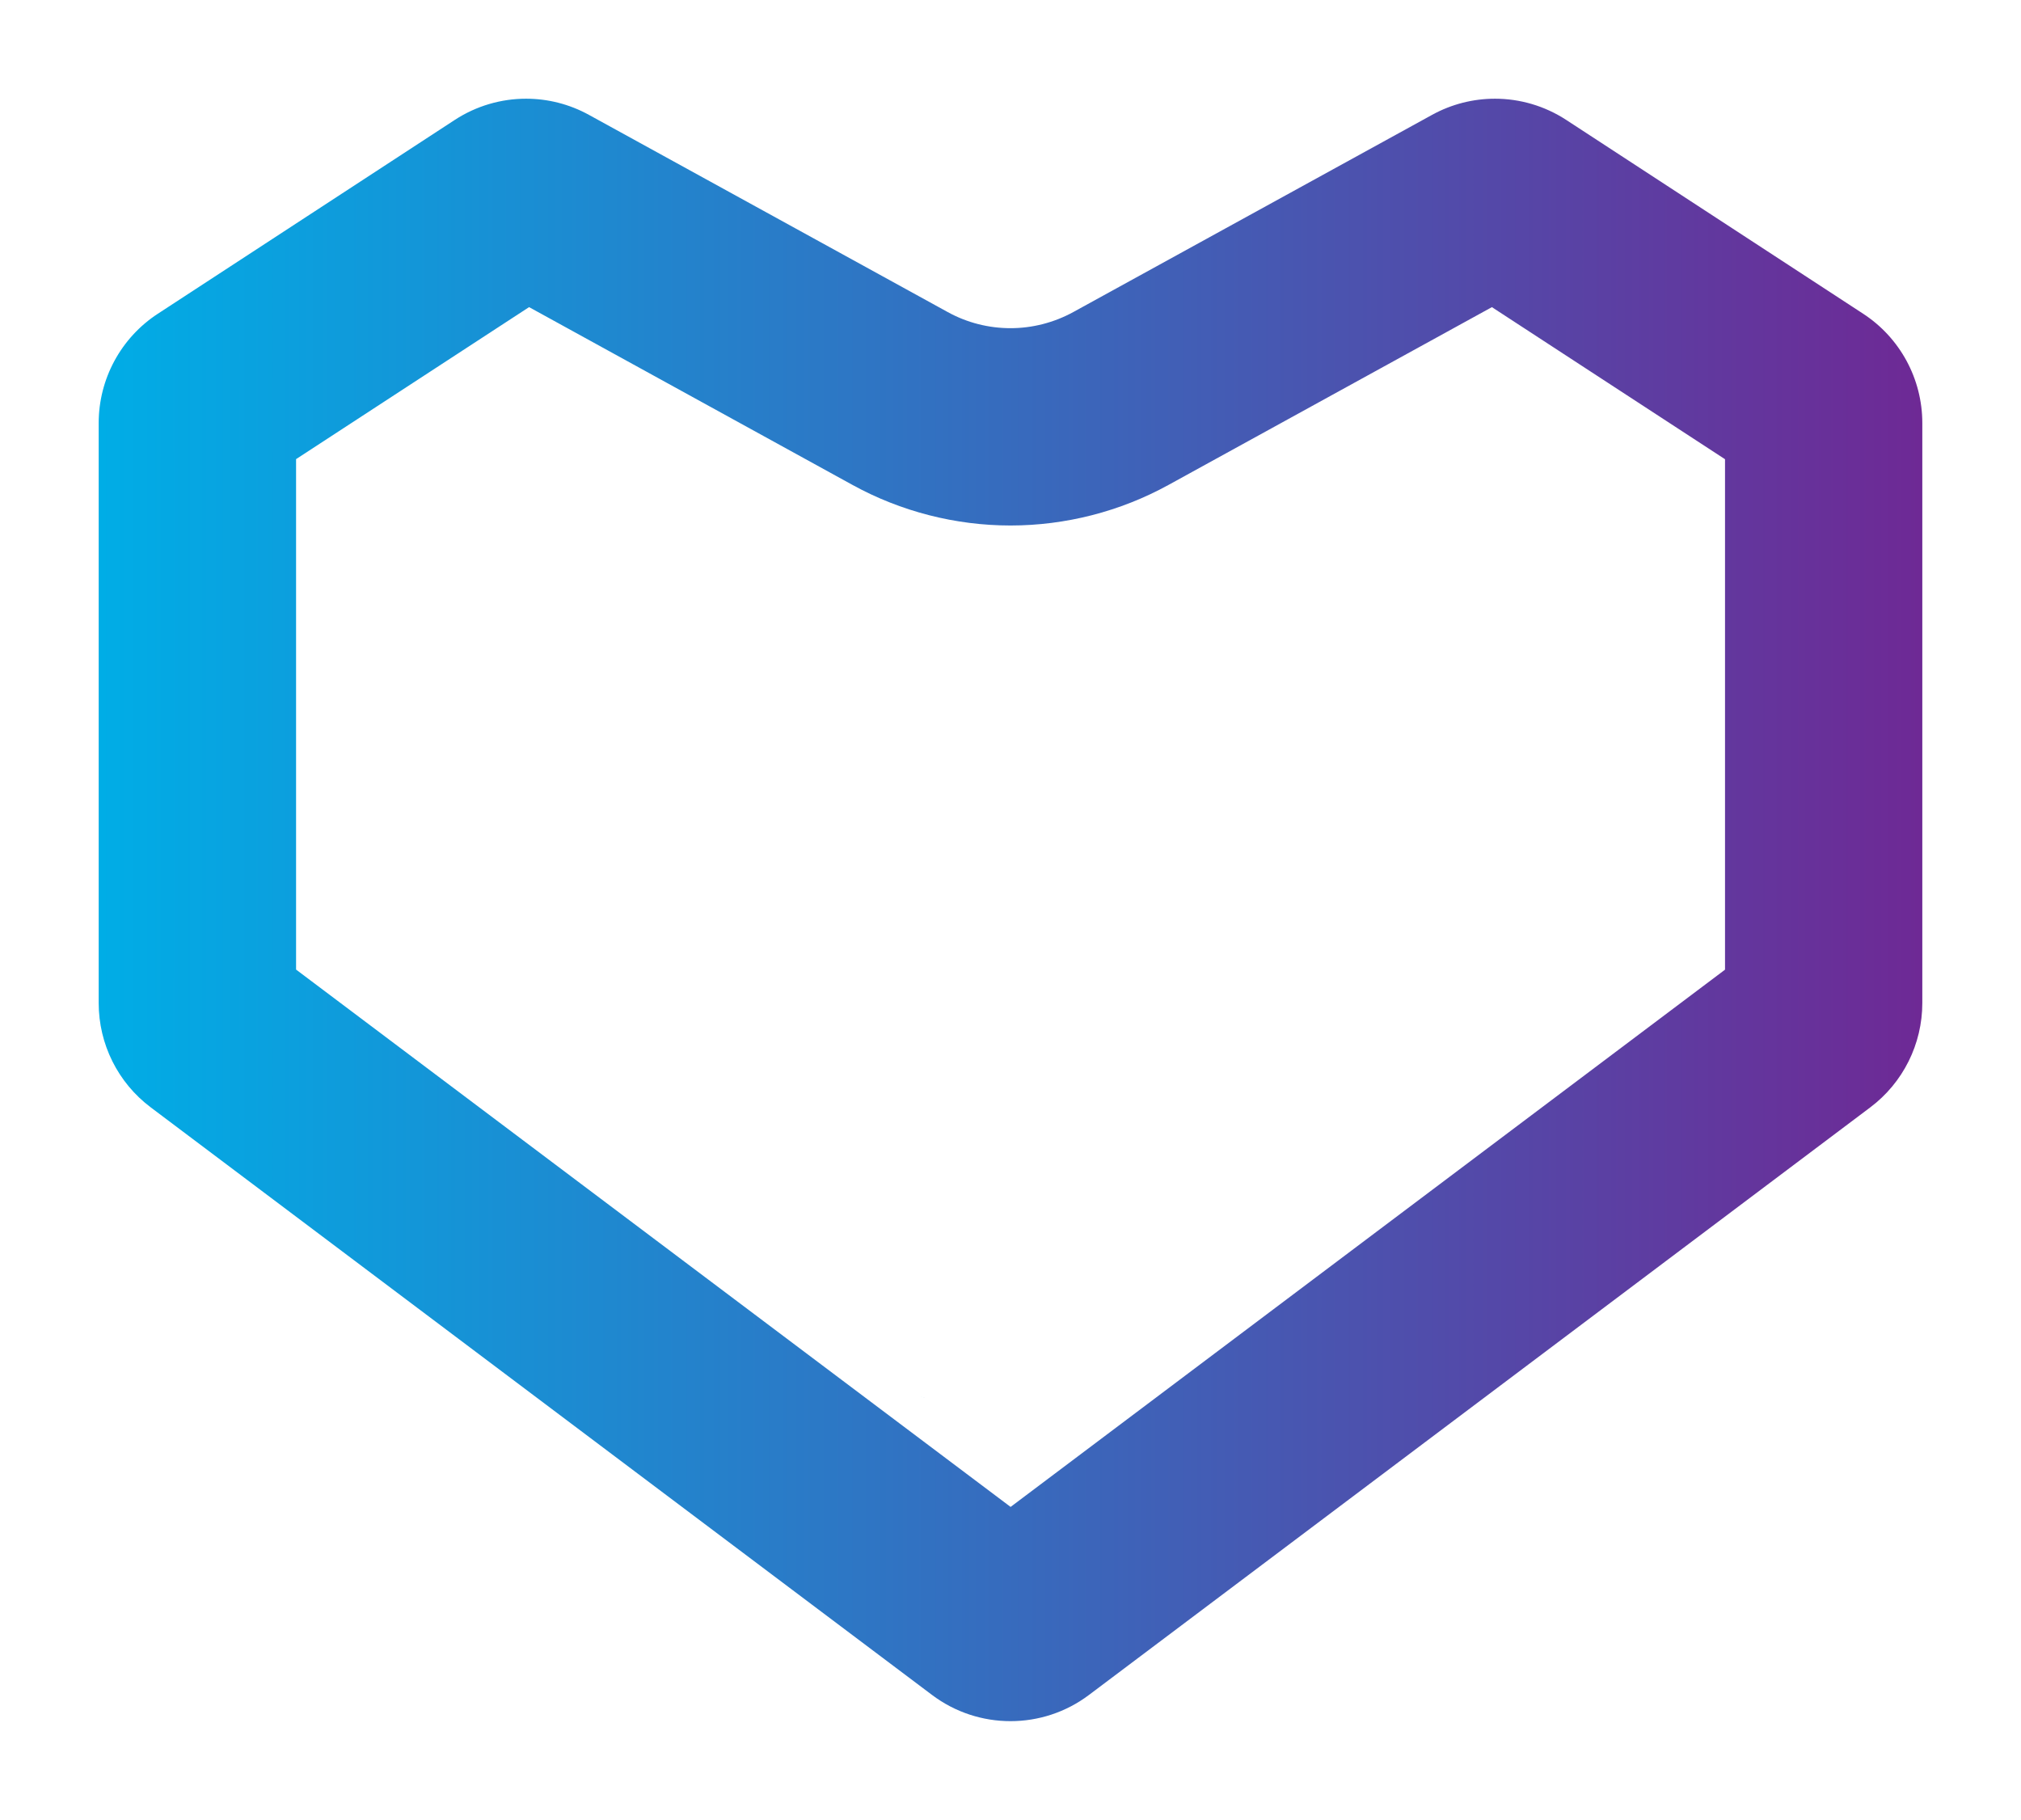 <?xml version="1.0" encoding="UTF-8"?>
<svg id="Layer_2" data-name="Layer 2" xmlns="http://www.w3.org/2000/svg" xmlns:xlink="http://www.w3.org/1999/xlink" viewBox="0 0 215.02 193.58">
  <defs>
    <style>
      .cls-1 {
        fill: url(#Degradado_sin_nombre_14-2);
      }

      .cls-2 {
        fill: url(#Degradado_sin_nombre_14);
      }
    </style>
    <linearGradient id="Degradado_sin_nombre_14" data-name="Degradado sin nombre 14" x1="97.98" y1="148.66" x2="98.44" y2="148.66" gradientUnits="userSpaceOnUse">
      <stop offset="0" stop-color="#00ade6"/>
      <stop offset="1" stop-color="#6e2995"/>
    </linearGradient>
    <linearGradient id="Degradado_sin_nombre_14-2" data-name="Degradado sin nombre 14" x1="10.5" y1="96.79" x2="204.52" y2="96.79" xlink:href="#Degradado_sin_nombre_14"/>
  </defs>
  <g id="Capa_1" data-name="Capa 1">
    <g>
      <path class="cls-2" d="M97.98,148.59c.29.09.45.13.45.13h0c-.15-.05-.31-.09-.46-.13h0Z"/>
      <path class="cls-1" d="M158.74,32.68l24.79,16.17v54.3l-76.01,57.15L31.5,103.14v-54.3l24.79-16.17,34.42,18.92c5.13,2.82,10.95,4.31,16.8,4.31s11.67-1.49,16.8-4.31l34.42-18.92M159.05,10.5c-2.3,0-4.6.57-6.69,1.72l-38.16,20.97c-2.08,1.14-4.39,1.72-6.69,1.72s-4.61-.57-6.69-1.72L62.66,12.22c-2.09-1.15-4.39-1.72-6.69-1.72-2.65,0-5.29.76-7.59,2.26l-31.58,20.61c-3.93,2.56-6.3,6.94-6.3,11.63v61.7c0,4.37,2.05,8.48,5.54,11.1l83.12,62.5c2.47,1.86,5.41,2.79,8.35,2.79s5.88-.93,8.35-2.79l83.12-62.5c3.49-2.62,5.54-6.74,5.54-11.1v-61.7c0-4.69-2.37-9.07-6.3-11.63l-31.58-20.61c-2.3-1.5-4.94-2.26-7.59-2.26h0Z"/>
    </g>
  </g>
</svg>